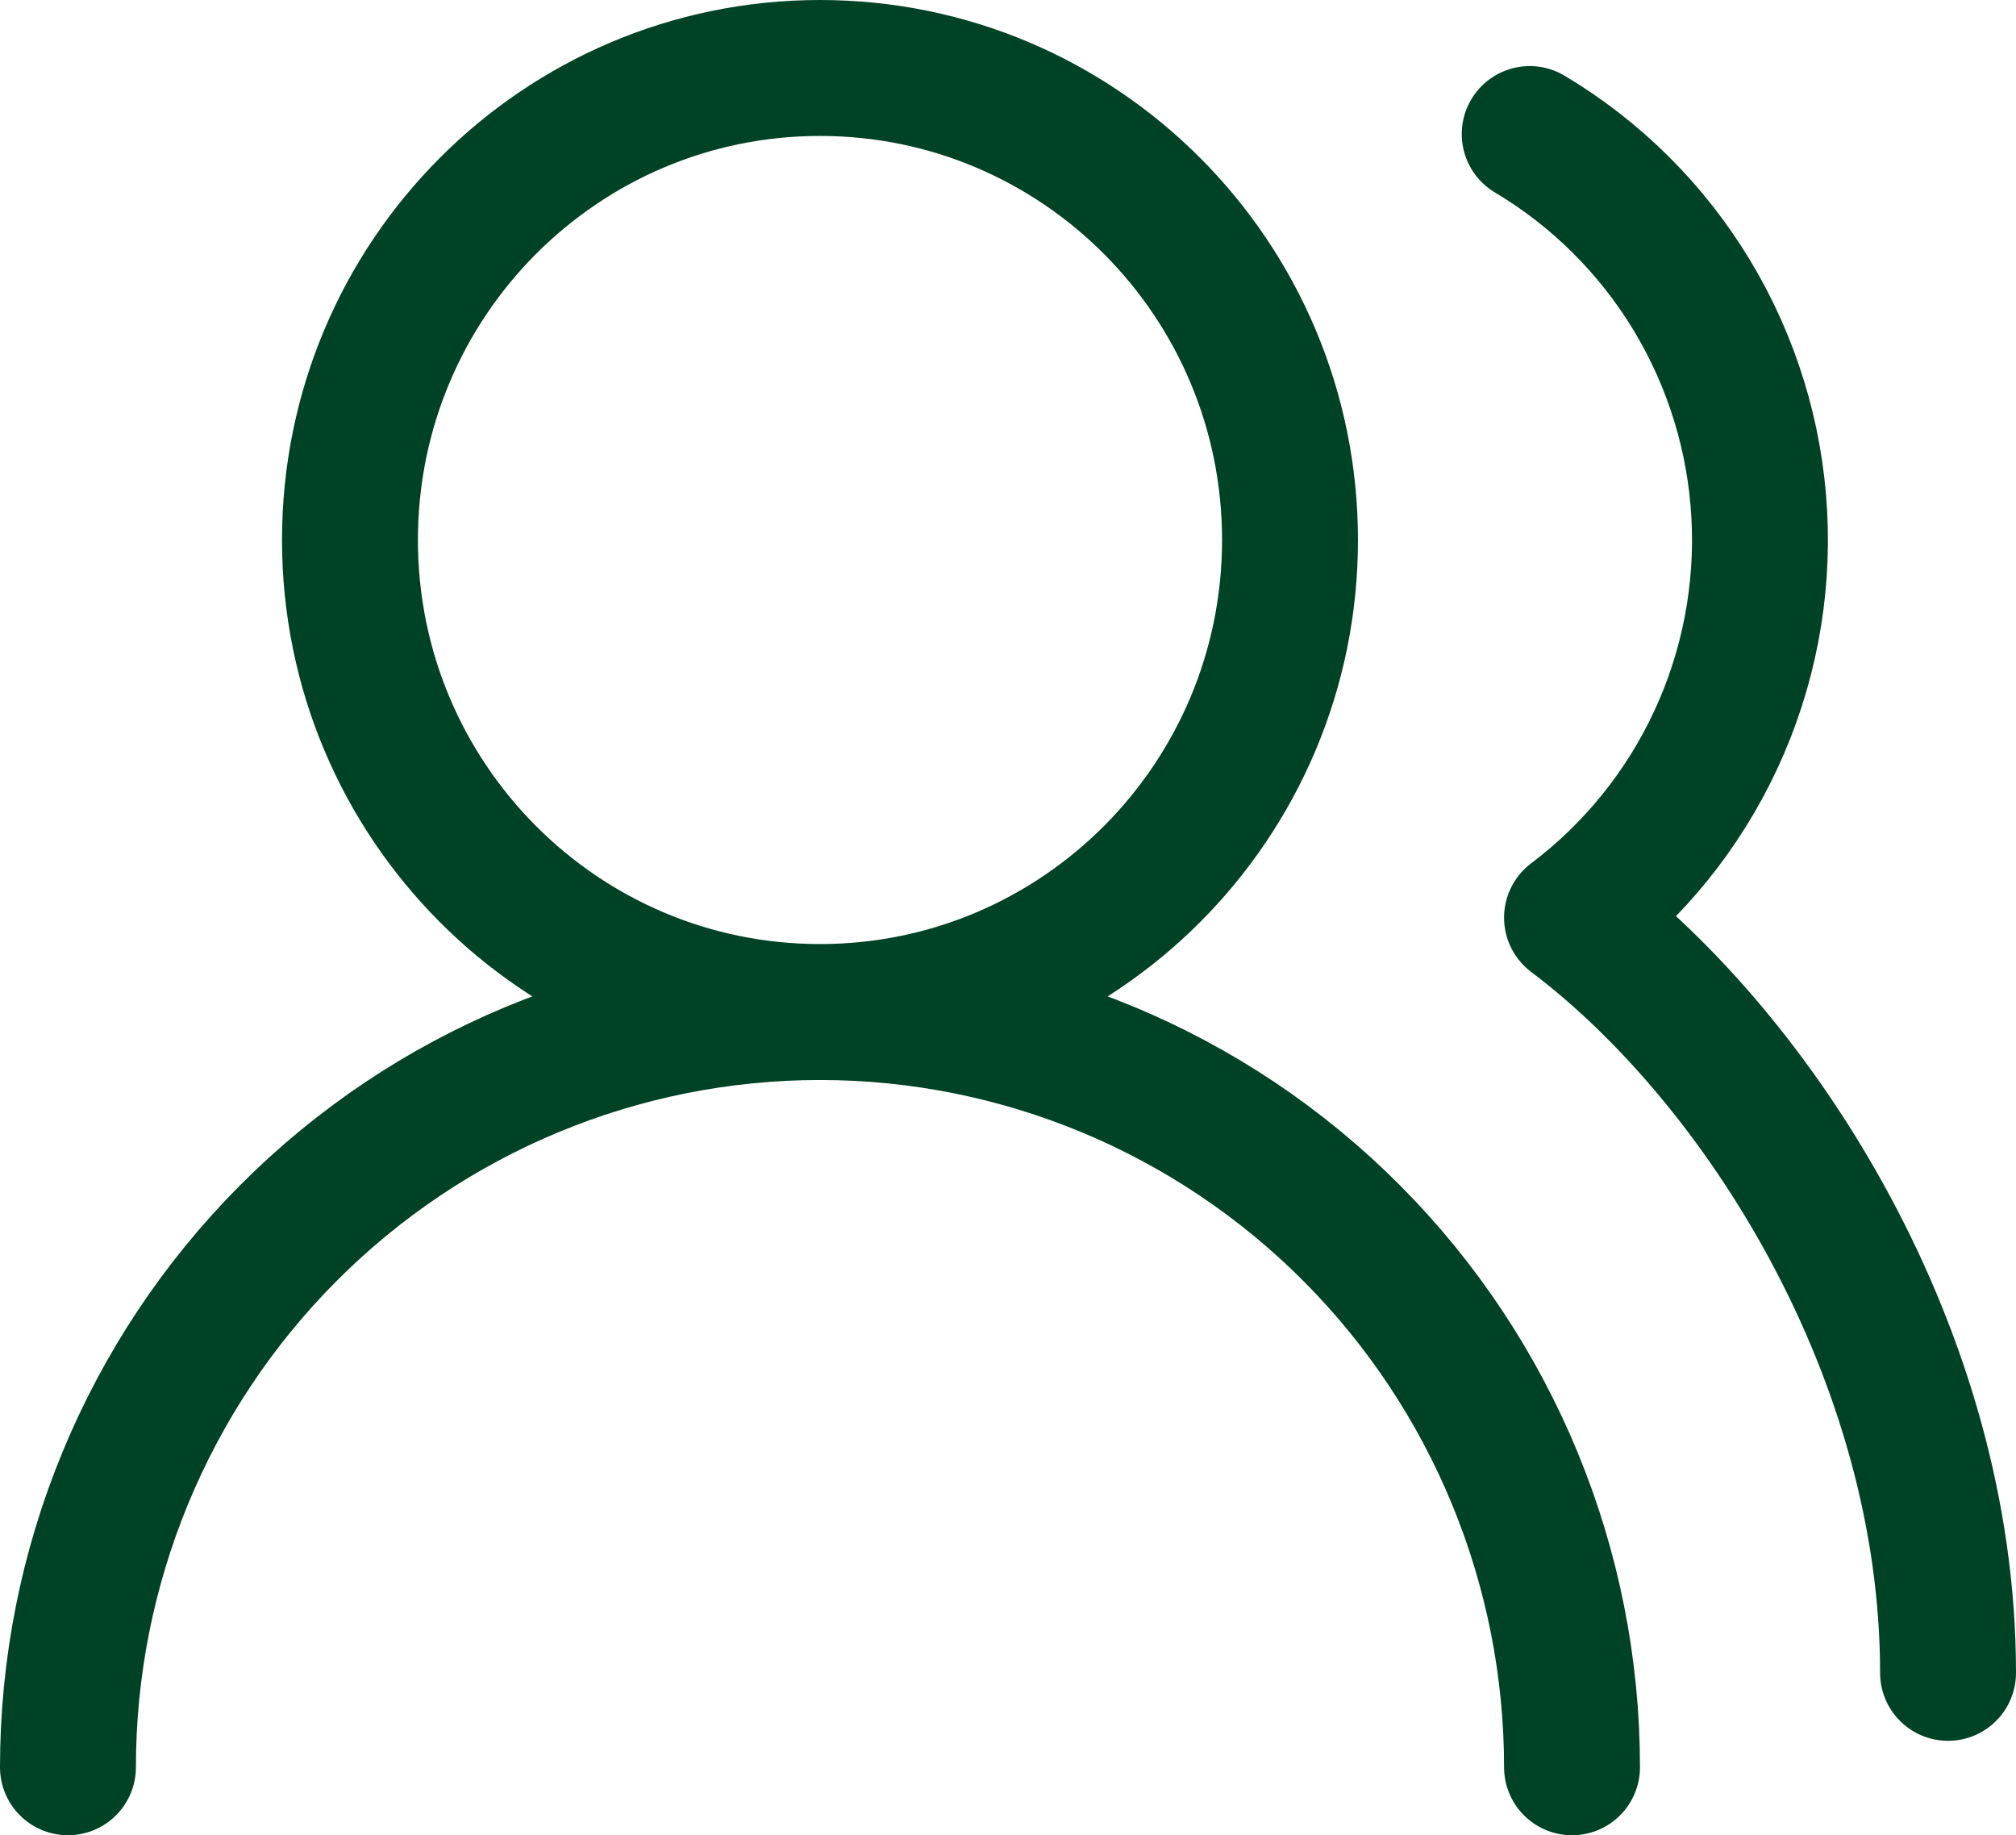 <svg width="89" height="81" viewBox="0 0 89 81" fill="none" xmlns="http://www.w3.org/2000/svg">
<path d="M69.4 78C69.4 69.159 65.902 60.681 59.676 54.43C53.45 48.179 45.005 44.667 36.2 44.667M36.2 44.667C27.395 44.667 18.95 48.179 12.724 54.43C6.498 60.681 3 69.159 3 78M36.2 44.667C47.66 44.667 56.95 35.339 56.95 23.833C56.95 12.327 47.66 3 36.2 3C24.74 3 15.45 12.327 15.45 23.833C15.45 35.339 24.74 44.667 36.2 44.667ZM86 73.833C86 59.792 77.7 46.75 69.4 40.5C72.128 38.445 74.31 35.746 75.752 32.643C77.194 29.539 77.852 26.127 77.667 22.707C77.482 19.288 76.461 15.967 74.693 13.038C72.926 10.11 70.466 7.664 67.532 5.917" stroke="#004225" stroke-width="6" stroke-linecap="round" stroke-linejoin="round"/>
</svg>

